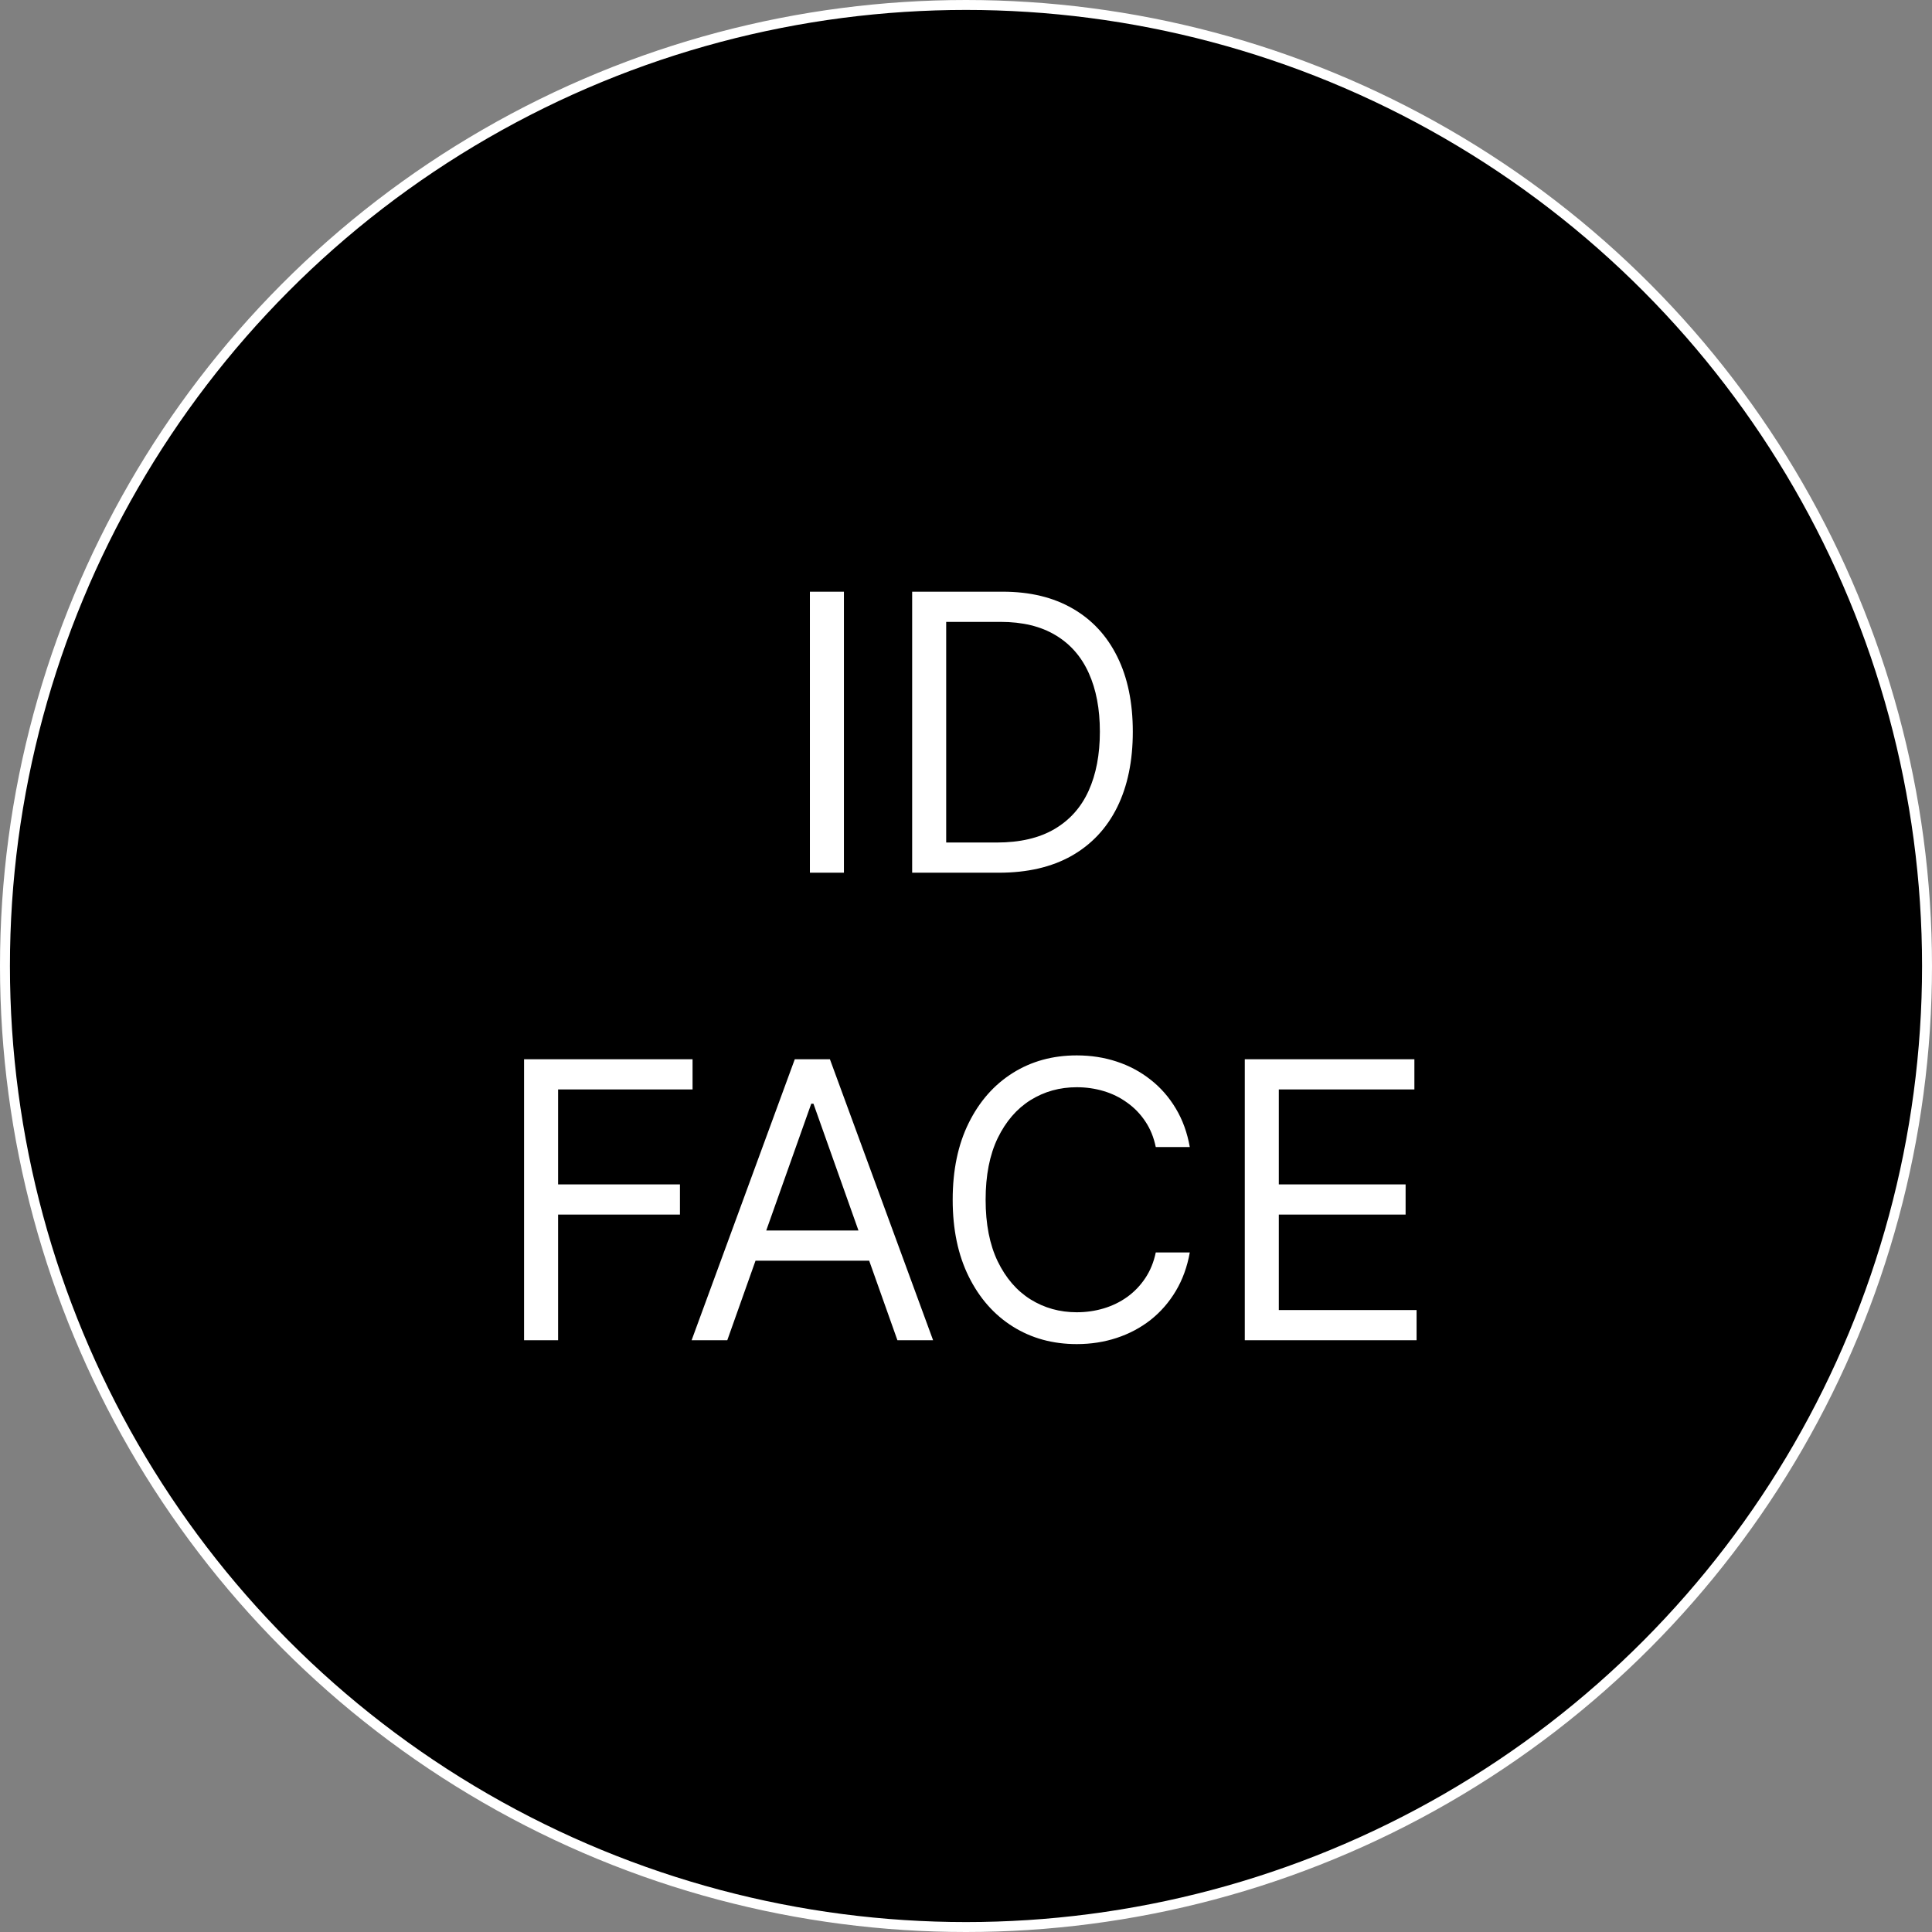 <?xml version="1.0" encoding="UTF-8"?> <svg xmlns="http://www.w3.org/2000/svg" width="7000" height="7000" viewBox="0 0 7000 7000" fill="none"><rect x="0" y="0" width="7000" height="7000" fill="#808080" stroke="none"/><circle cx="3500" cy="3500" r="3482" fill="black" stroke="white" stroke-width="36"></circle><path d="M3057.71 2143.82V3162H2934.42V2143.82H3057.71ZM3619.13 3162H3304.92V2143.82H3633.05C3731.82 2143.82 3816.34 2164.2 3886.6 2204.97C3956.87 2245.4 4010.72 2303.57 4048.18 2379.47C4085.63 2455.04 4104.36 2545.52 4104.36 2650.92C4104.36 2756.98 4085.46 2848.29 4047.68 2924.86C4009.9 3001.09 3954.88 3059.75 3882.62 3100.85C3810.37 3141.62 3722.54 3162 3619.13 3162ZM3428.22 3052.62H3611.17C3695.36 3052.62 3765.13 3036.38 3820.48 3003.9C3875.83 2971.42 3917.09 2925.19 3944.27 2865.2C3971.45 2805.21 3985.04 2733.78 3985.04 2650.92C3985.04 2568.72 3971.61 2497.96 3944.77 2438.63C3917.92 2378.97 3877.82 2333.24 3824.46 2301.42C3771.09 2269.27 3704.64 2253.19 3625.09 2253.19H3428.22V3052.62ZM1898.77 4856V3837.82H2509.28V3947.19H2022.07V4291.23H2463.54V4400.6H2022.07V4856H1898.77ZM2635.06 4856H2505.8L2879.67 3837.82H3006.94L3380.8 4856H3251.54L2947.28 3998.9H2939.33L2635.06 4856ZM2682.79 4458.27H3203.81V4567.65H2682.79V4458.27ZM4310.86 4156H4187.57C4180.28 4120.54 4167.52 4089.38 4149.29 4062.53C4131.39 4035.69 4109.51 4013.15 4083.66 3994.92C4058.14 3976.36 4029.8 3962.44 3998.65 3953.16C3967.49 3943.88 3935.01 3939.24 3901.2 3939.24C3839.56 3939.24 3783.71 3954.82 3733.66 3985.97C3683.95 4017.13 3644.34 4063.03 3614.84 4123.68C3585.67 4184.34 3571.09 4258.75 3571.09 4346.91C3571.09 4435.07 3585.67 4509.48 3614.84 4570.13C3644.34 4630.79 3683.95 4676.69 3733.66 4707.85C3783.71 4739 3839.56 4754.58 3901.2 4754.58C3935.01 4754.58 3967.49 4749.94 3998.65 4740.66C4029.8 4731.38 4058.14 4717.62 4083.66 4699.39C4109.51 4680.83 4131.39 4658.13 4149.29 4631.28C4167.52 4604.11 4180.28 4572.95 4187.57 4537.82H4310.86C4301.58 4589.85 4284.68 4636.42 4260.15 4677.52C4235.63 4718.62 4205.13 4753.59 4168.68 4782.42C4132.22 4810.92 4091.29 4832.63 4045.88 4847.55C4000.8 4862.46 3952.58 4869.92 3901.2 4869.92C3814.37 4869.92 3737.14 4848.71 3669.53 4806.28C3601.91 4763.86 3548.72 4703.54 3509.94 4625.32C3471.16 4547.1 3451.77 4454.3 3451.77 4346.91C3451.77 4239.52 3471.16 4146.72 3509.94 4068.5C3548.72 3990.28 3601.91 3929.96 3669.53 3887.53C3737.14 3845.11 3814.37 3823.9 3901.2 3823.9C3952.58 3823.9 4000.8 3831.36 4045.88 3846.27C4091.29 3861.18 4132.22 3883.06 4168.68 3911.89C4205.13 3940.4 4235.63 3975.2 4260.15 4016.3C4284.68 4057.07 4301.58 4103.63 4310.86 4156ZM4510.1 4856V3837.82H5124.59V3947.19H4633.4V4291.23H5092.77V4400.6H4633.4V4746.62H5132.54V4856H4510.1Z" fill="white"></path></svg> 